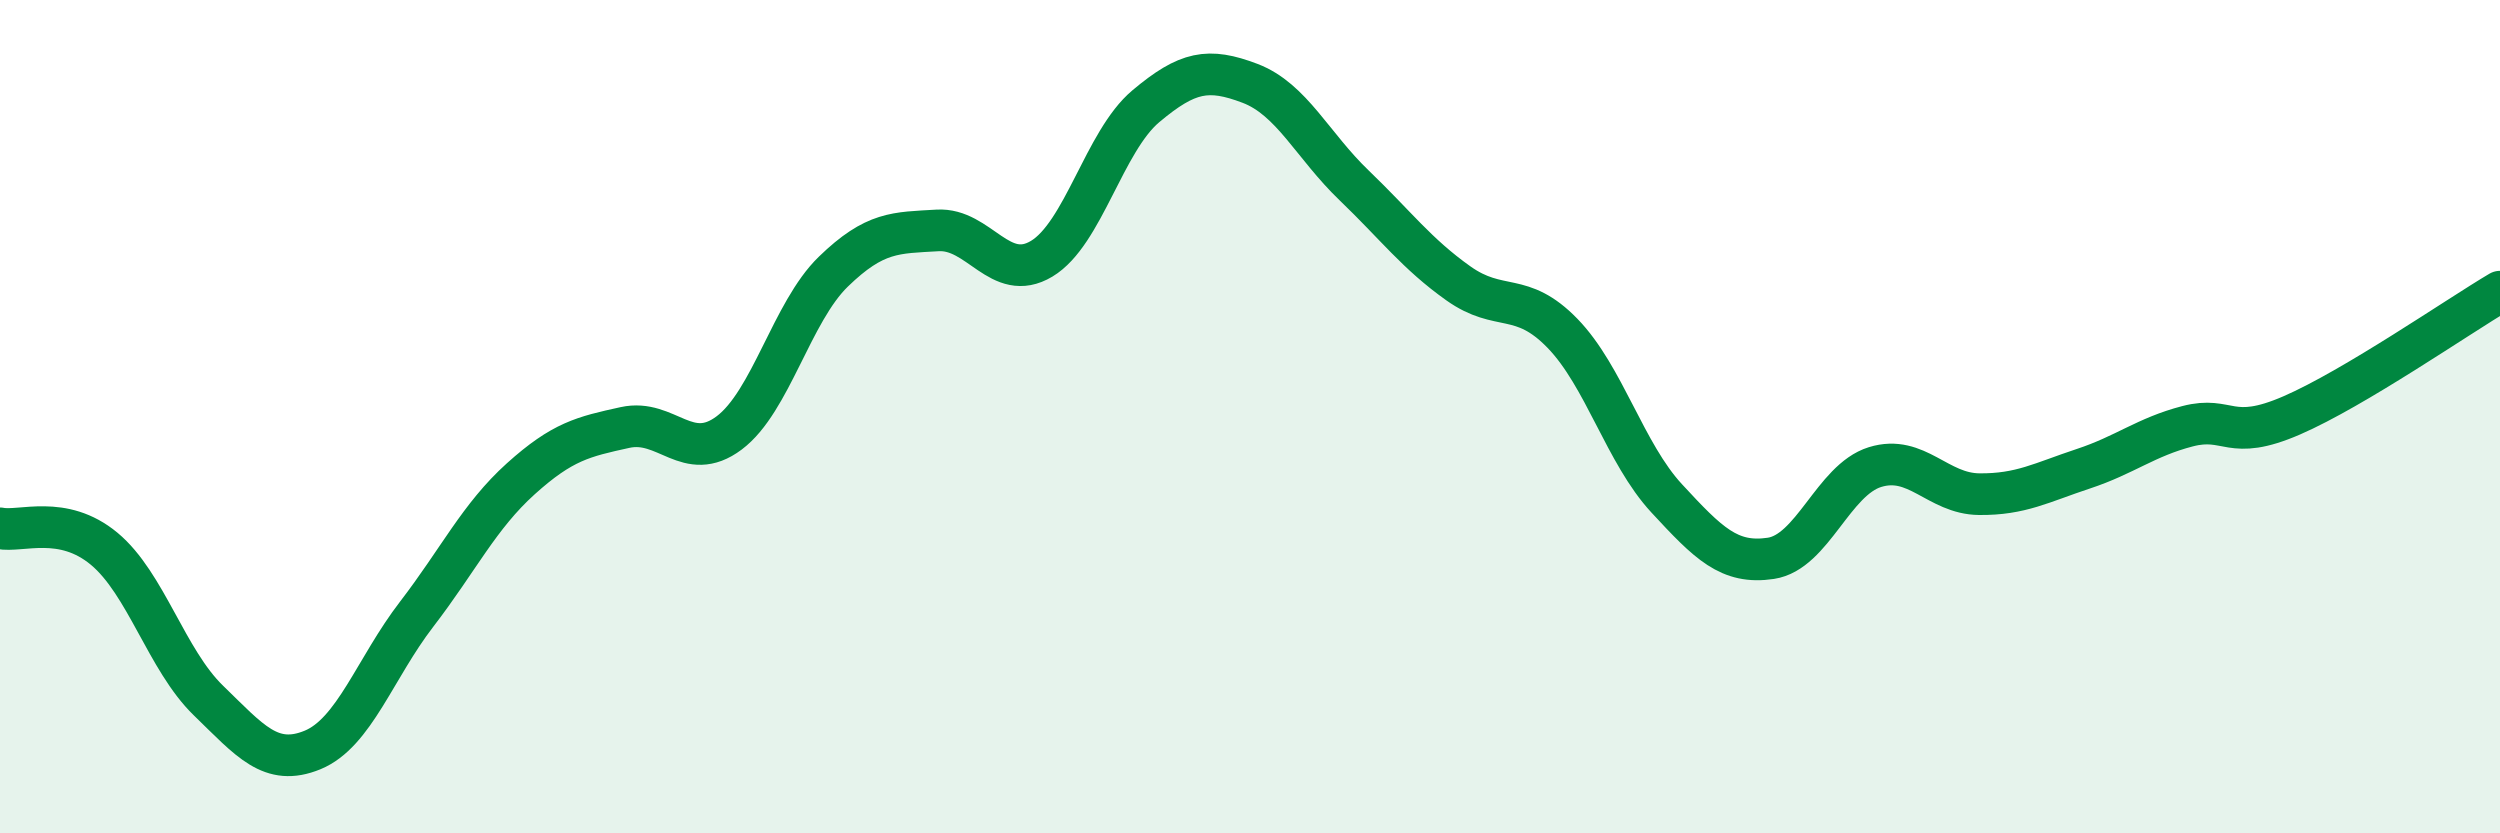 
    <svg width="60" height="20" viewBox="0 0 60 20" xmlns="http://www.w3.org/2000/svg">
      <path
        d="M 0,12.68 C 0.5,12.78 1.5,12.34 2.5,13.17 C 3.5,14 4,15.84 5,16.81 C 6,17.78 6.5,18.41 7.5,18 C 8.5,17.59 9,16.04 10,14.74 C 11,13.44 11.5,12.39 12.5,11.49 C 13.5,10.59 14,10.48 15,10.26 C 16,10.04 16.5,11.14 17.5,10.39 C 18.5,9.64 19,7.49 20,6.52 C 21,5.55 21.5,5.59 22.5,5.53 C 23.5,5.47 24,6.81 25,6.21 C 26,5.61 26.5,3.39 27.5,2.55 C 28.5,1.71 29,1.62 30,2 C 31,2.38 31.5,3.49 32.5,4.45 C 33.5,5.41 34,6.09 35,6.8 C 36,7.51 36.5,6.97 37.5,8 C 38.5,9.03 39,10.88 40,11.96 C 41,13.04 41.5,13.55 42.5,13.4 C 43.5,13.25 44,11.52 45,11.21 C 46,10.9 46.5,11.85 47.5,11.86 C 48.5,11.87 49,11.58 50,11.25 C 51,10.92 51.5,10.49 52.5,10.23 C 53.5,9.97 53.5,10.62 55,9.97 C 56.5,9.32 59,7.59 60,7L60 20L0 20Z"
        fill="#008740"
        opacity="0.1"
        stroke-linecap="round"
        stroke-linejoin="round"
      />
      <path
        d="M 0,12.68 C 0.5,12.78 1.5,12.34 2.5,13.17 C 3.5,14 4,15.84 5,16.81 C 6,17.78 6.5,18.41 7.5,18 C 8.5,17.59 9,16.04 10,14.74 C 11,13.44 11.5,12.39 12.5,11.49 C 13.5,10.59 14,10.48 15,10.26 C 16,10.04 16.5,11.14 17.5,10.39 C 18.5,9.64 19,7.49 20,6.52 C 21,5.55 21.5,5.59 22.5,5.53 C 23.5,5.47 24,6.81 25,6.21 C 26,5.61 26.5,3.39 27.5,2.55 C 28.5,1.71 29,1.62 30,2 C 31,2.38 31.5,3.49 32.5,4.45 C 33.5,5.41 34,6.09 35,6.8 C 36,7.51 36.5,6.97 37.5,8 C 38.5,9.03 39,10.88 40,11.96 C 41,13.04 41.5,13.55 42.5,13.4 C 43.5,13.25 44,11.52 45,11.21 C 46,10.9 46.5,11.85 47.5,11.86 C 48.5,11.87 49,11.58 50,11.25 C 51,10.92 51.5,10.49 52.5,10.23 C 53.5,9.97 53.5,10.62 55,9.97 C 56.5,9.32 59,7.59 60,7"
        stroke="#008740"
        stroke-width="1"
        fill="none"
        stroke-linecap="round"
        stroke-linejoin="round"
      />
    </svg>
  